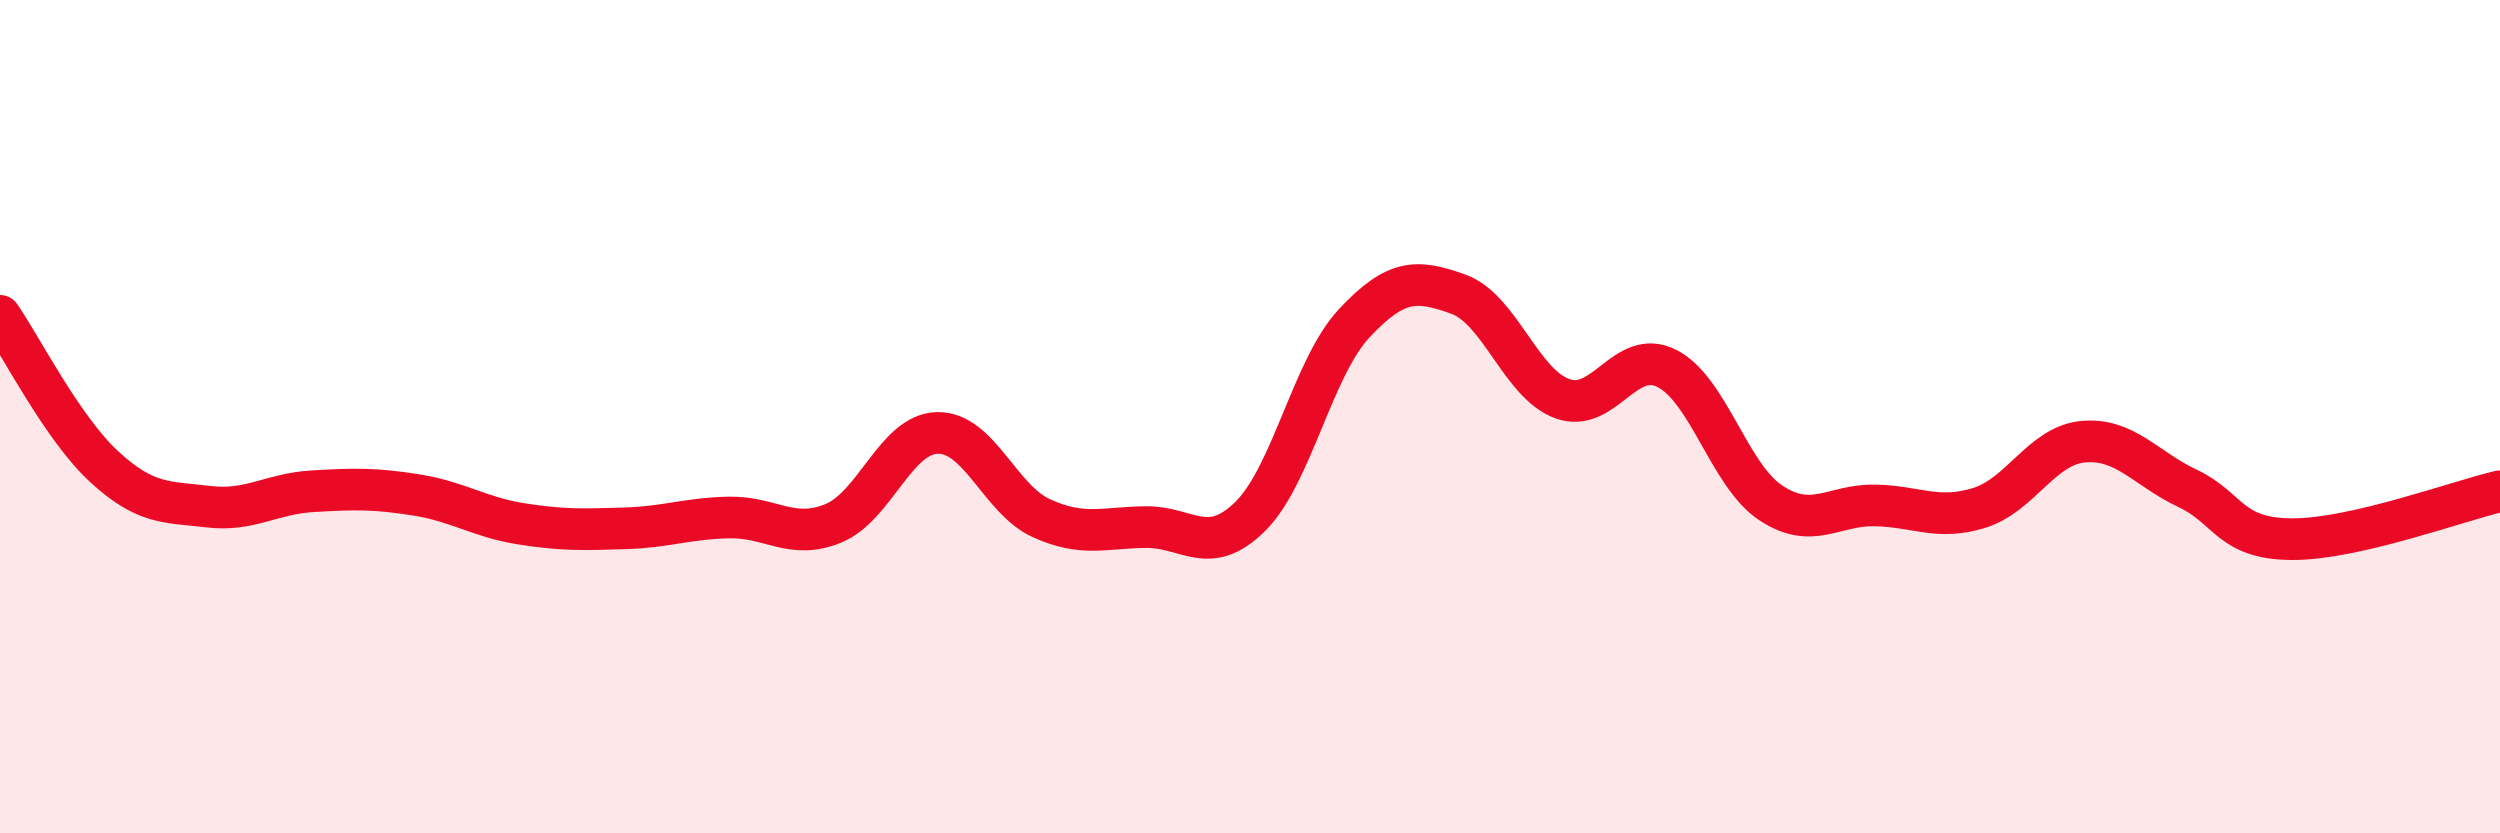 
    <svg width="60" height="20" viewBox="0 0 60 20" xmlns="http://www.w3.org/2000/svg">
      <path
        d="M 0,7.58 C 0.5,8.3 1.5,10.28 2.5,11.2 C 3.5,12.12 4,12.04 5,12.16 C 6,12.28 6.5,11.85 7.5,11.79 C 8.5,11.73 9,11.72 10,11.88 C 11,12.04 11.5,12.41 12.5,12.57 C 13.5,12.73 14,12.71 15,12.68 C 16,12.65 16.5,12.44 17.5,12.42 C 18.5,12.4 19,12.97 20,12.56 C 21,12.15 21.5,10.41 22.5,10.39 C 23.5,10.37 24,11.99 25,12.44 C 26,12.89 26.5,12.66 27.5,12.65 C 28.5,12.64 29,13.38 30,12.4 C 31,11.42 31.5,8.83 32.5,7.76 C 33.5,6.69 34,6.7 35,7.06 C 36,7.42 36.5,9.21 37.5,9.57 C 38.5,9.93 39,8.34 40,8.84 C 41,9.34 41.5,11.41 42.5,12.07 C 43.5,12.73 44,12.11 45,12.13 C 46,12.15 46.5,12.5 47.5,12.19 C 48.5,11.88 49,10.69 50,10.6 C 51,10.51 51.5,11.25 52.5,11.72 C 53.5,12.19 53.5,12.93 55,12.94 C 56.5,12.95 59,12.02 60,11.79L60 20L0 20Z"
        fill="#EB0A25"
        opacity="0.1"
        stroke-linecap="round"
        stroke-linejoin="round"
      />
      <path
        d="M 0,7.58 C 0.5,8.3 1.5,10.28 2.5,11.2 C 3.5,12.12 4,12.04 5,12.16 C 6,12.28 6.5,11.85 7.5,11.79 C 8.5,11.73 9,11.72 10,11.88 C 11,12.04 11.5,12.41 12.5,12.57 C 13.5,12.73 14,12.71 15,12.68 C 16,12.65 16.5,12.44 17.5,12.42 C 18.5,12.4 19,12.97 20,12.56 C 21,12.15 21.5,10.41 22.5,10.39 C 23.5,10.37 24,11.99 25,12.44 C 26,12.89 26.5,12.66 27.5,12.65 C 28.5,12.64 29,13.38 30,12.4 C 31,11.42 31.5,8.83 32.5,7.76 C 33.5,6.69 34,6.7 35,7.06 C 36,7.42 36.5,9.21 37.5,9.57 C 38.5,9.93 39,8.34 40,8.84 C 41,9.34 41.5,11.41 42.5,12.07 C 43.5,12.73 44,12.11 45,12.13 C 46,12.15 46.5,12.5 47.5,12.19 C 48.5,11.88 49,10.69 50,10.6 C 51,10.51 51.5,11.25 52.5,11.72 C 53.5,12.19 53.5,12.93 55,12.94 C 56.5,12.95 59,12.02 60,11.79"
        stroke="#EB0A25"
        stroke-width="1"
        fill="none"
        stroke-linecap="round"
        stroke-linejoin="round"
      />
    </svg>
  